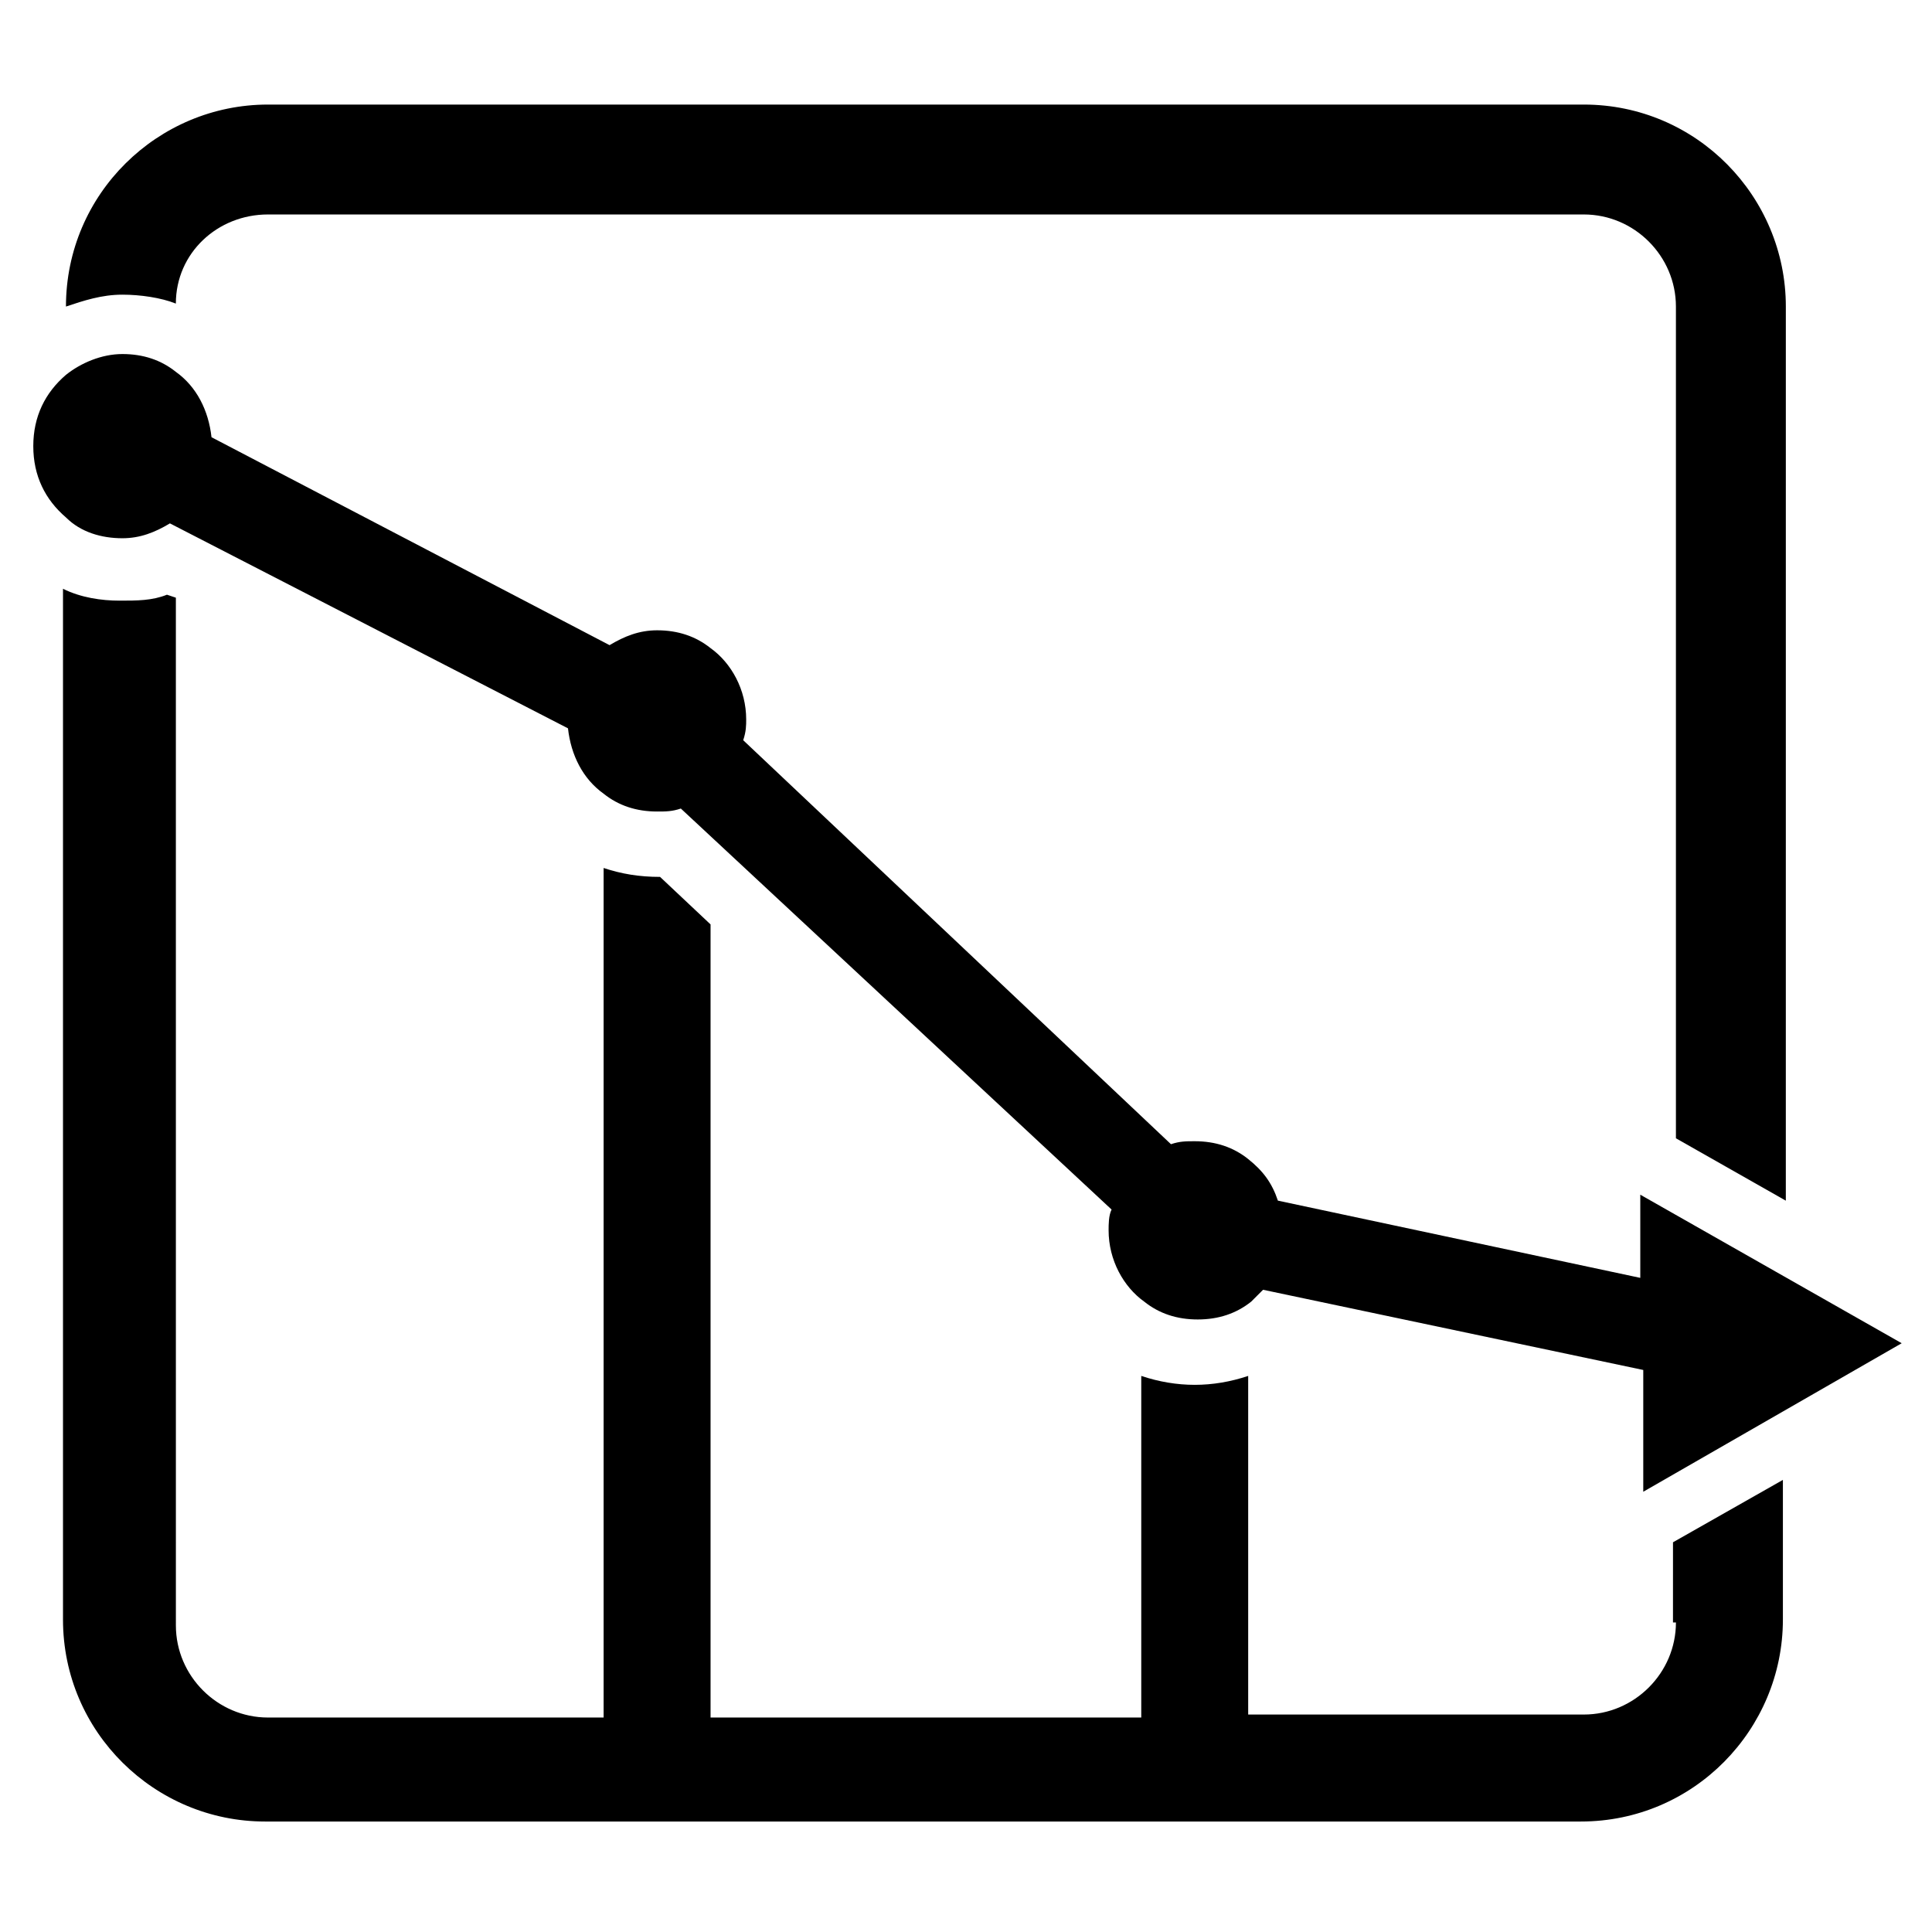 <?xml version="1.0" encoding="UTF-8"?>
<!-- Uploaded to: ICON Repo, www.iconrepo.com, Generator: ICON Repo Mixer Tools -->
<svg fill="#000000" width="800px" height="800px" version="1.1" viewBox="144 144 512 512" xmlns="http://www.w3.org/2000/svg">
 <g>
  <path d="m588.14 573.97c0 13.383-11.02 24.402-24.402 24.402l-88.957 0.004v-89.742c-4.723 1.574-9.445 2.363-14.168 2.363-4.723 0-9.445-0.789-14.168-2.363v90.527h-114.14v-210.18l-13.383-12.594c-5.512 0-10.234-0.789-14.957-2.363v225.14h-88.953c-13.383 0-24.402-11.02-24.402-24.402l-0.004-272.37-2.363-0.789c-3.938 1.574-7.871 1.574-12.594 1.574-4.723 0-10.234-0.789-14.957-3.148v273.16c0 29.914 24.402 53.531 53.531 53.531h348.73c29.914 0 53.531-24.402 53.531-53.531v-37l-29.125 16.531-0.004 21.254z"/>
  <path d="m563.74 171.71h-348.73c-29.129 0-53.531 23.613-53.531 53.527 4.723-1.574 9.445-3.148 14.957-3.148 4.723 0 10.234 0.789 14.168 2.363 0-13.383 11.02-23.617 24.402-23.617h348.73c13.383 0 24.402 11.02 24.402 24.402v220.42l29.125 16.531 0.004-236.95c0-29.125-23.617-53.527-53.527-53.527z"/>
  <path d="m647.97 499.97-68.488 39.359v-32.273l-100.76-21.254c-0.789 0.789-2.363 2.363-3.148 3.148-3.938 3.148-8.66 4.723-14.168 4.723-5.512 0-10.234-1.574-14.168-4.723-5.512-3.938-9.445-11.02-9.445-18.895 0-1.574 0-3.938 0.789-5.512l-114.15-106.27c-2.363 0.789-3.938 0.789-6.297 0.789-5.512 0-10.234-1.574-14.168-4.723-5.512-3.938-8.66-10.234-9.445-17.32l-105.49-54.316c-3.938 2.363-7.871 3.938-12.594 3.938-5.512 0-11.02-1.574-14.957-5.512-5.512-4.723-8.66-11.02-8.66-18.895 0-7.871 3.148-14.168 8.66-18.895 3.938-3.148 9.445-5.512 14.957-5.512 5.512 0 10.234 1.574 14.168 4.723 5.512 3.938 8.66 10.234 9.445 17.32l105.49 55.105c3.938-2.363 7.871-3.938 12.594-3.938 5.512 0 10.234 1.574 14.168 4.723 5.512 3.938 9.445 11.02 9.445 18.895 0 1.574 0 3.148-0.789 5.512l113.36 107.06c2.363-0.789 3.938-0.789 6.297-0.789 5.512 0 10.234 1.574 14.168 4.723 3.938 3.148 6.297 6.297 7.871 11.02l96.039 20.469v-22.043z"/>
 </g>
</svg>
